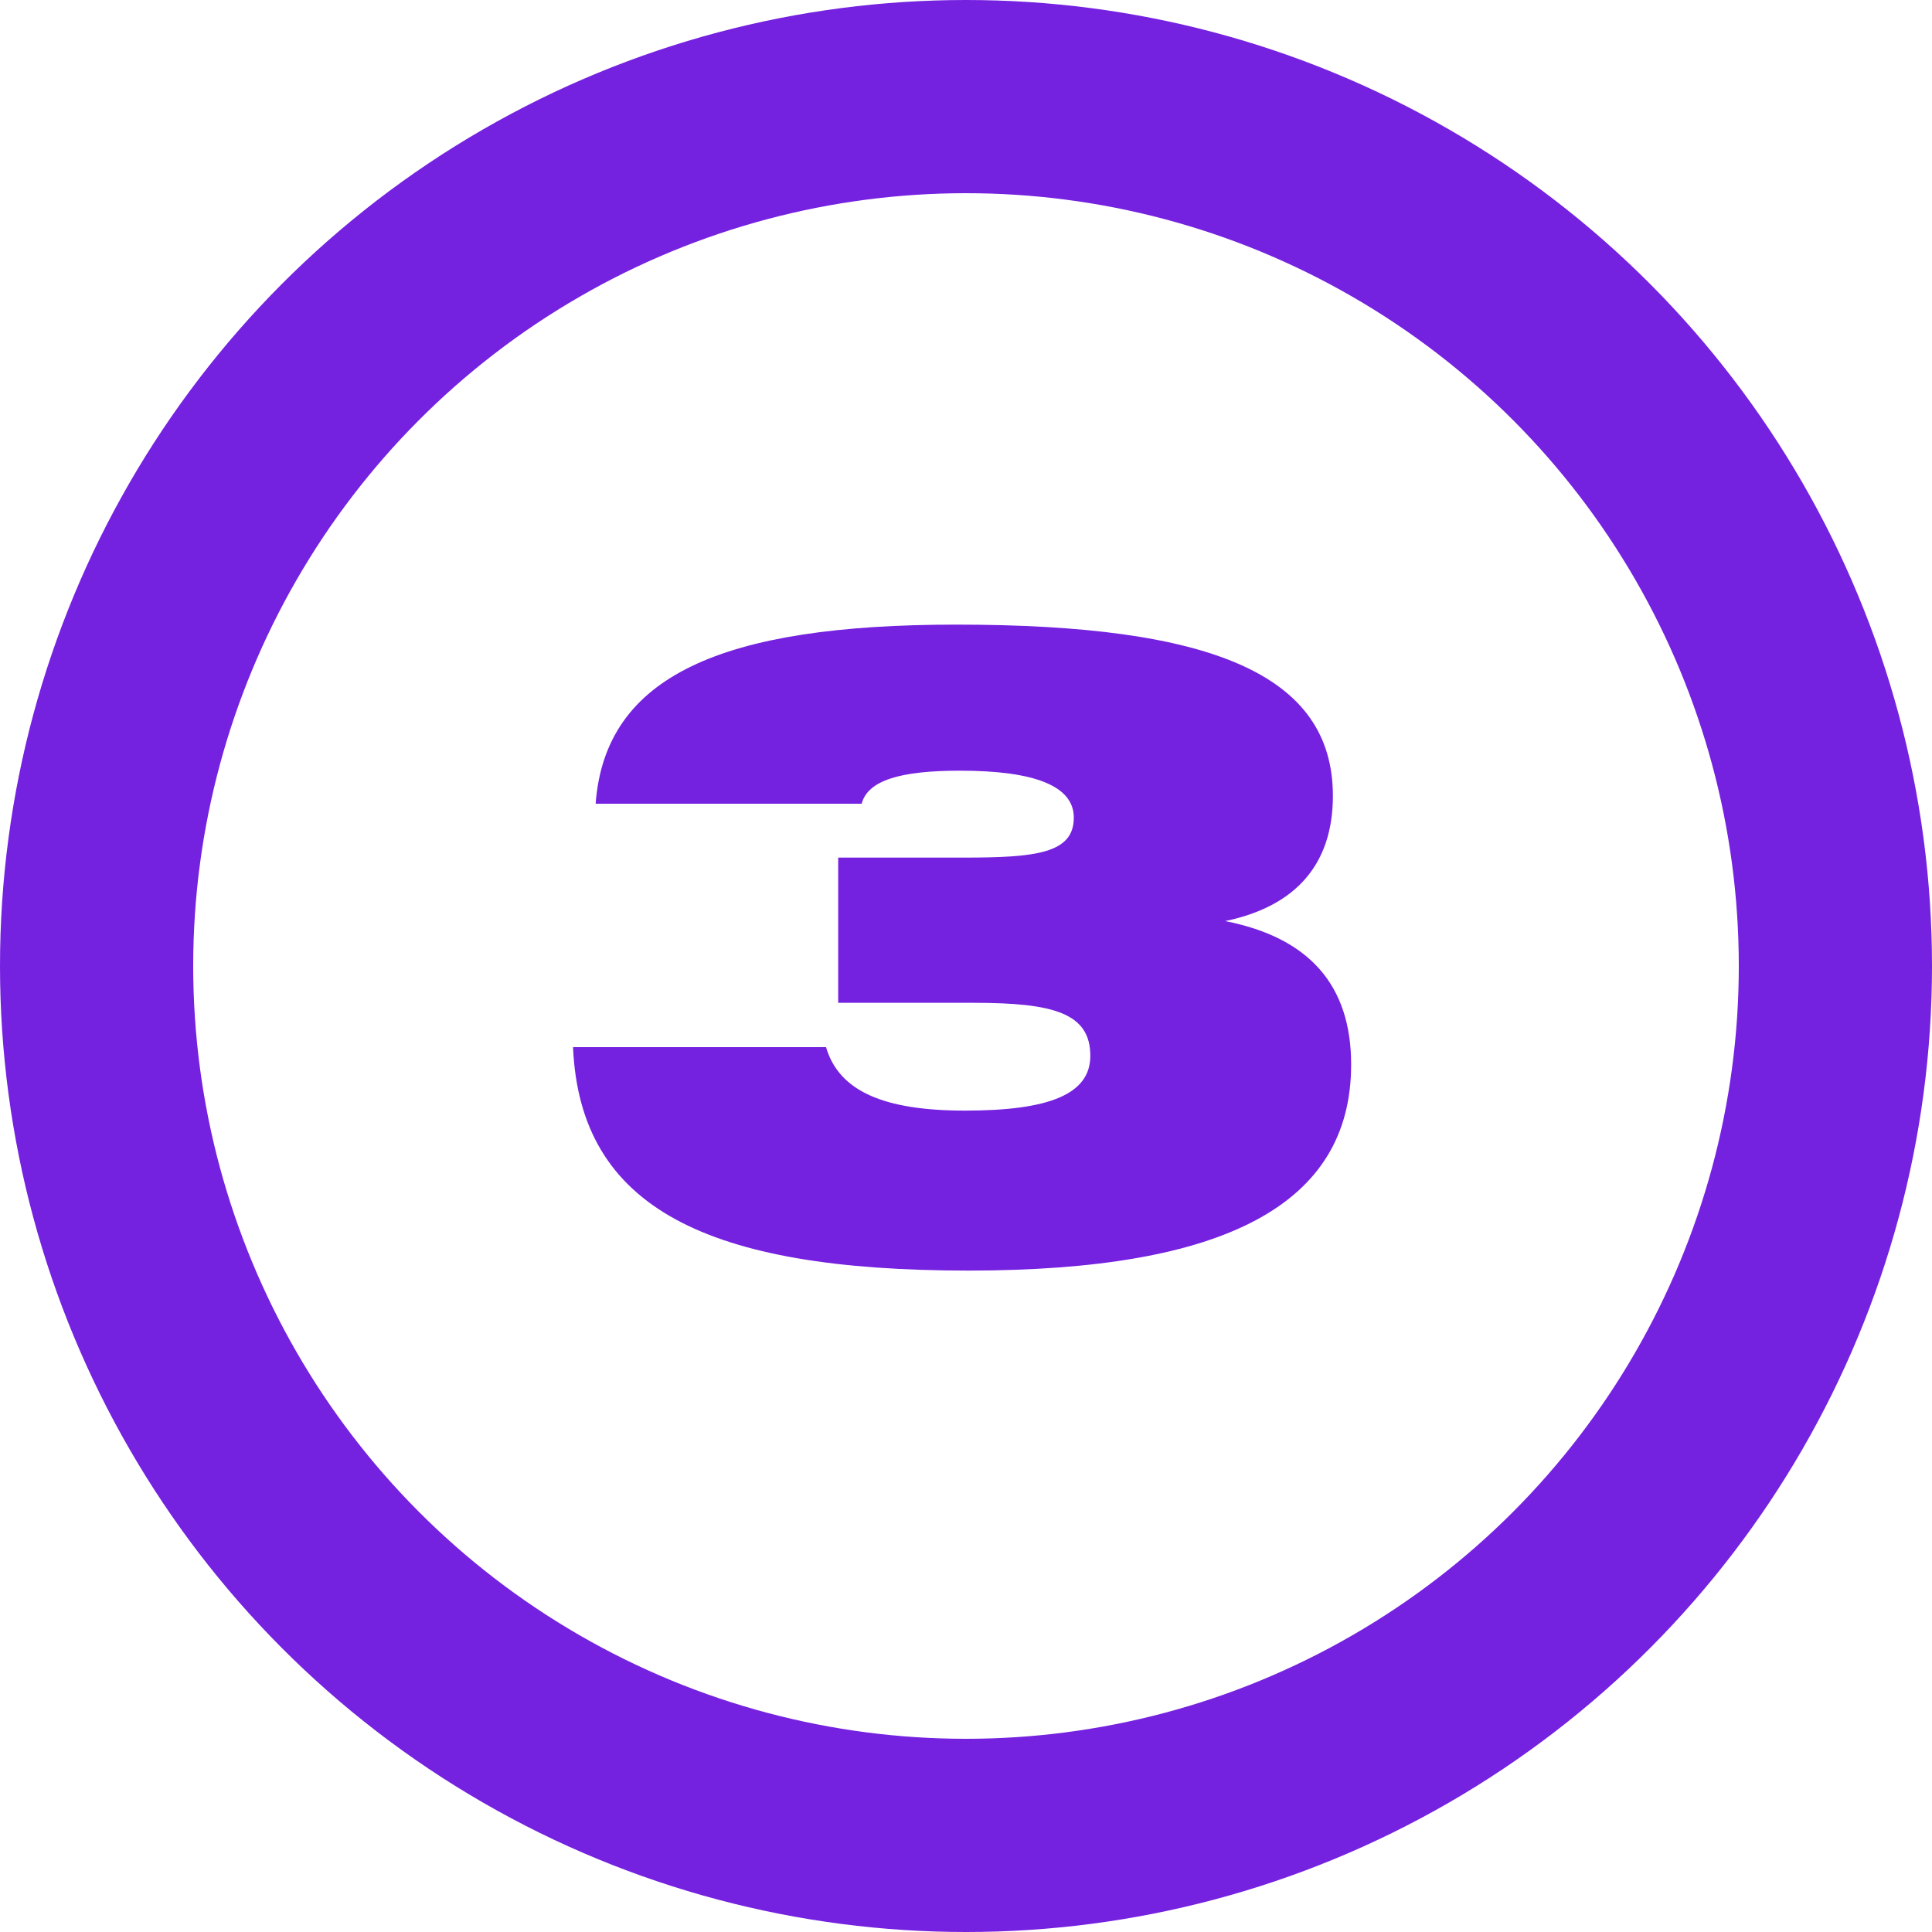 <?xml version="1.0" encoding="UTF-8"?> <svg xmlns="http://www.w3.org/2000/svg" width="40" height="40" viewBox="0 0 40 40" fill="none"><circle cx="20" cy="20" r="18" stroke="#7521E0" stroke-width="4"></circle><path d="M11.864 21.68H17.102C17.372 22.598 18.308 22.994 19.982 22.994C21.728 22.994 22.574 22.652 22.574 21.86C22.574 20.978 21.818 20.762 20.162 20.762H17.354V17.756H19.946C21.458 17.756 22.232 17.666 22.232 16.928C22.232 16.28 21.44 15.956 19.874 15.956C18.65 15.956 17.966 16.154 17.84 16.64H12.332C12.53 13.994 14.942 12.932 19.802 12.932C25.076 12.932 27.596 13.958 27.596 16.478C27.596 17.882 26.84 18.764 25.364 19.07C27.11 19.412 27.974 20.402 27.974 22.04C27.974 24.938 25.364 26.306 20.054 26.306C14.636 26.306 12.008 25.01 11.864 21.68Z" fill="#7521E0"></path></svg> 